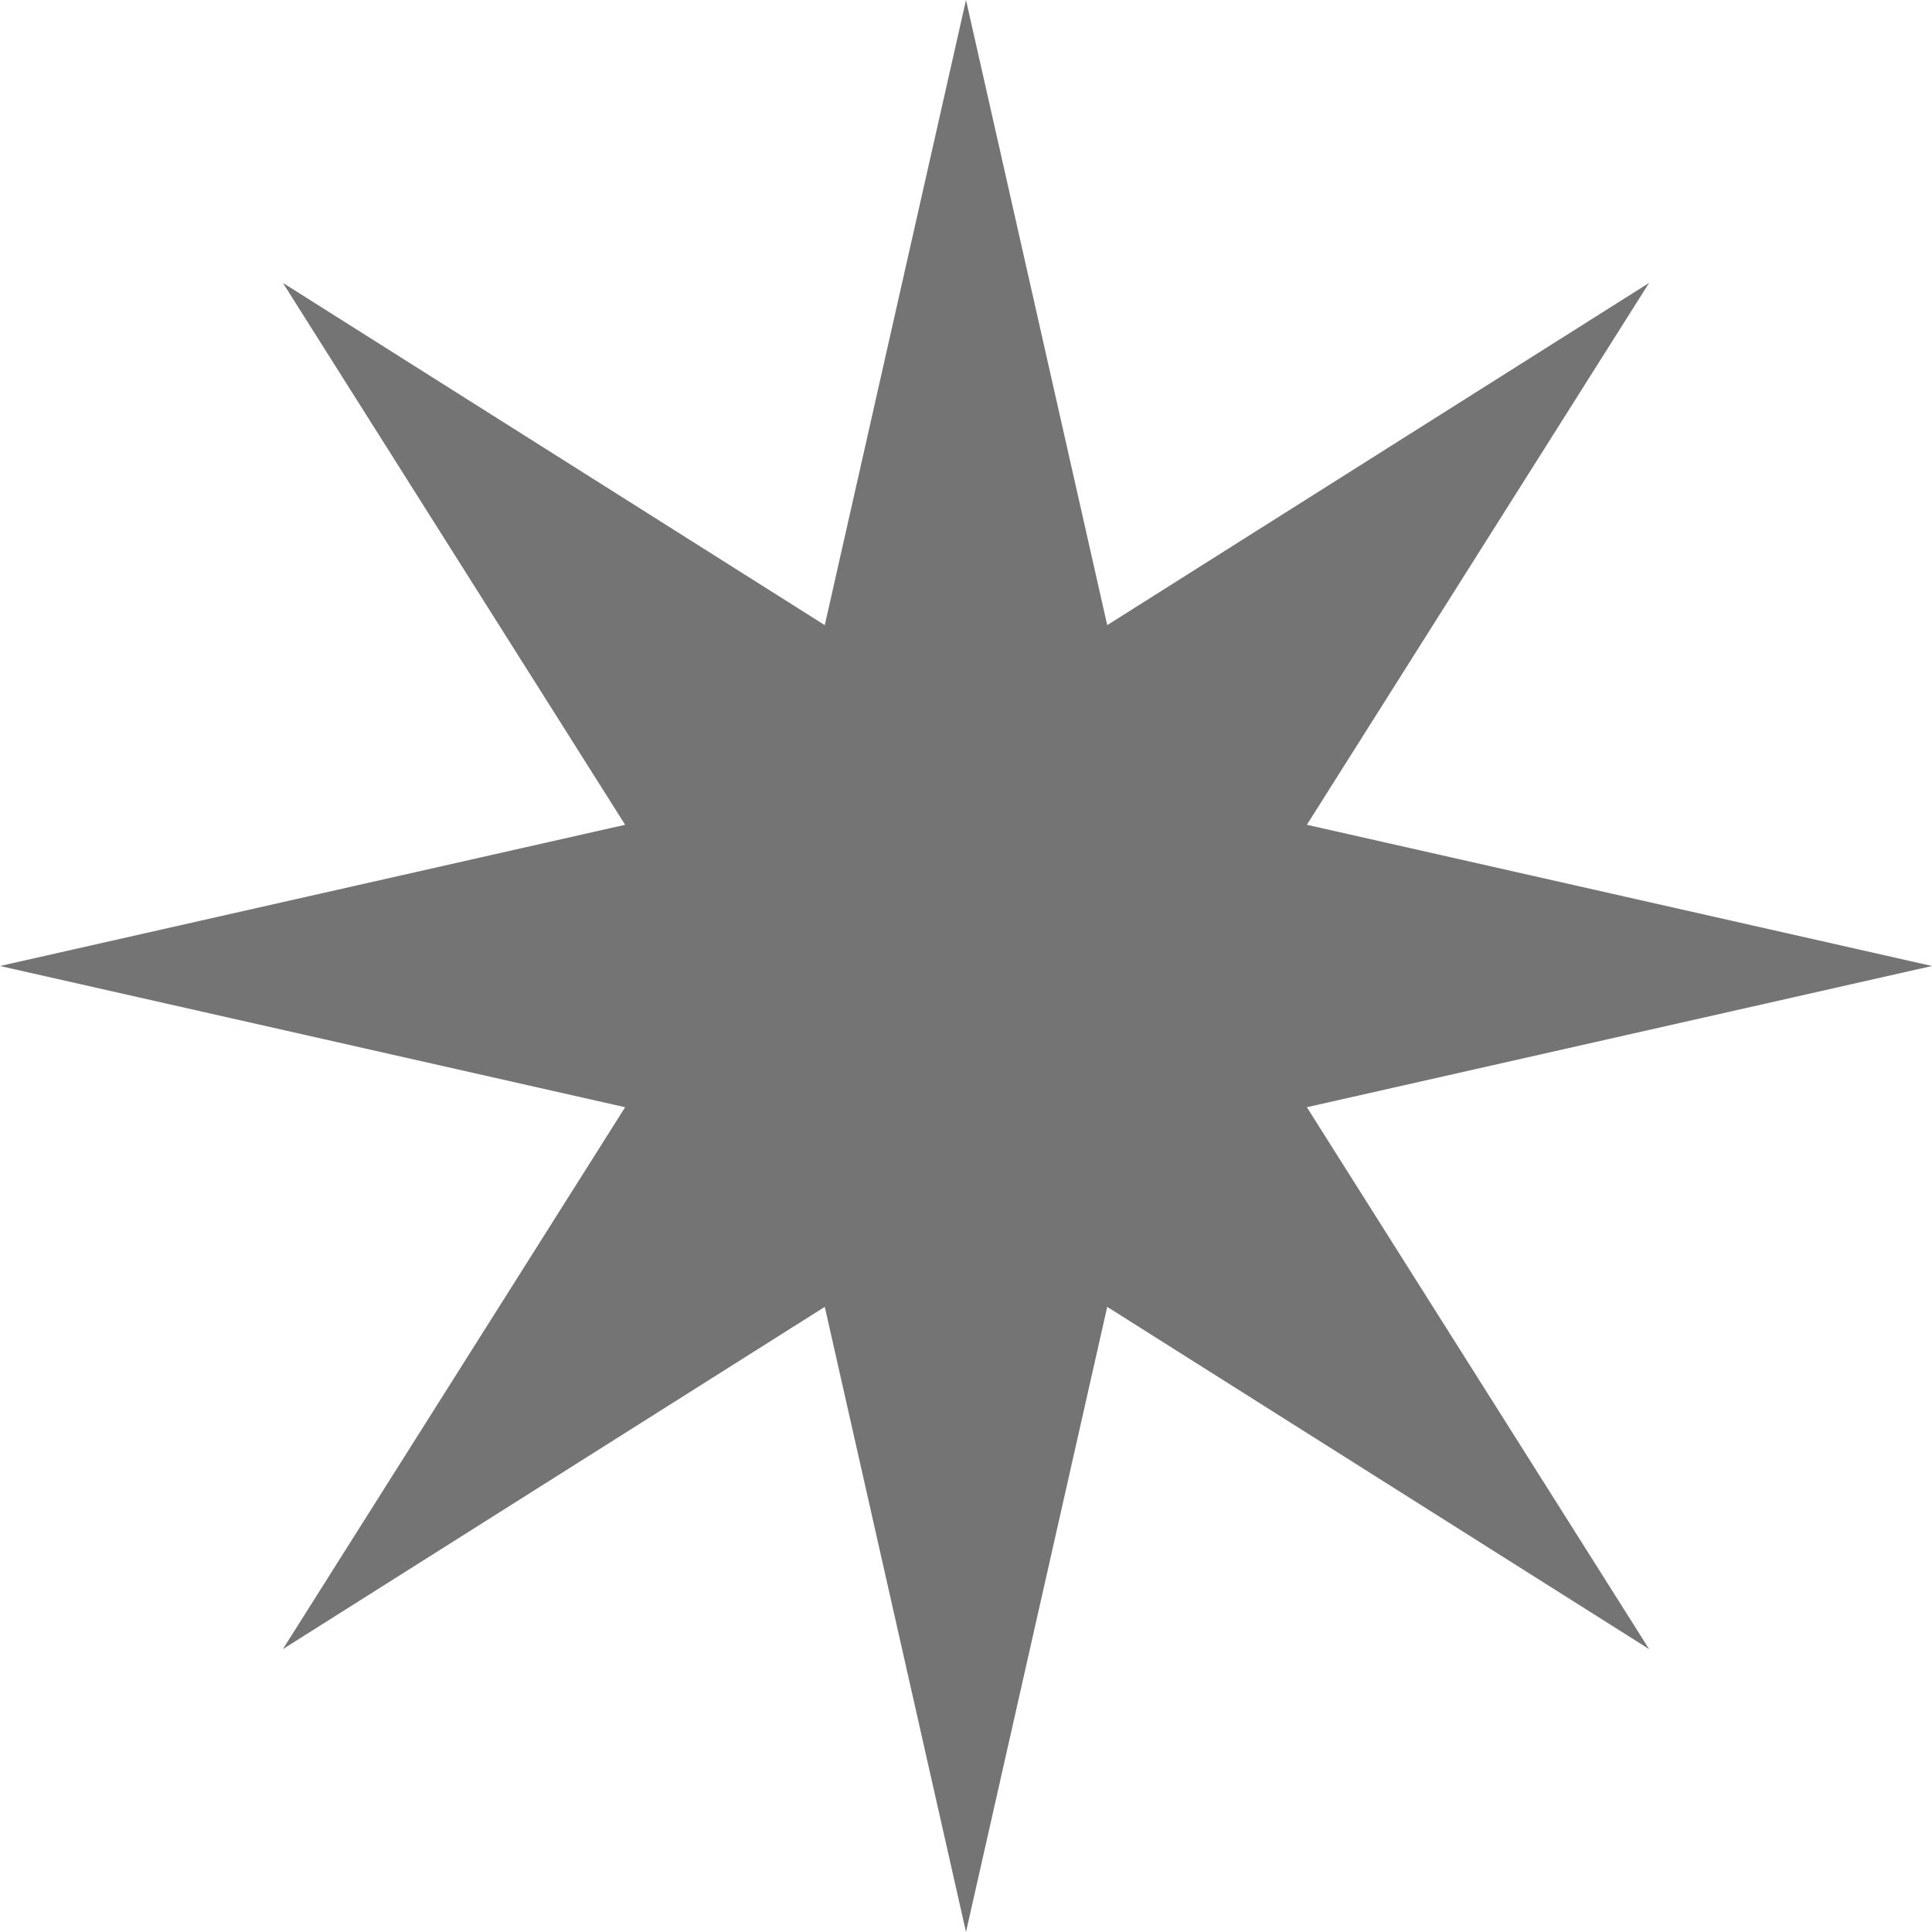 <?xml version="1.0" encoding="UTF-8"?> <svg xmlns="http://www.w3.org/2000/svg" width="21" height="21" viewBox="0 0 21 21" fill="none"><path d="M10.5 0L12.035 6.795L17.925 3.075L14.205 8.965L21 10.5L14.205 12.035L17.925 17.925L12.035 14.205L10.5 21L8.965 14.205L3.075 17.925L6.795 12.035L0 10.5L6.795 8.965L3.075 3.075L8.965 6.795L10.5 0Z" fill="#747474"></path></svg> 